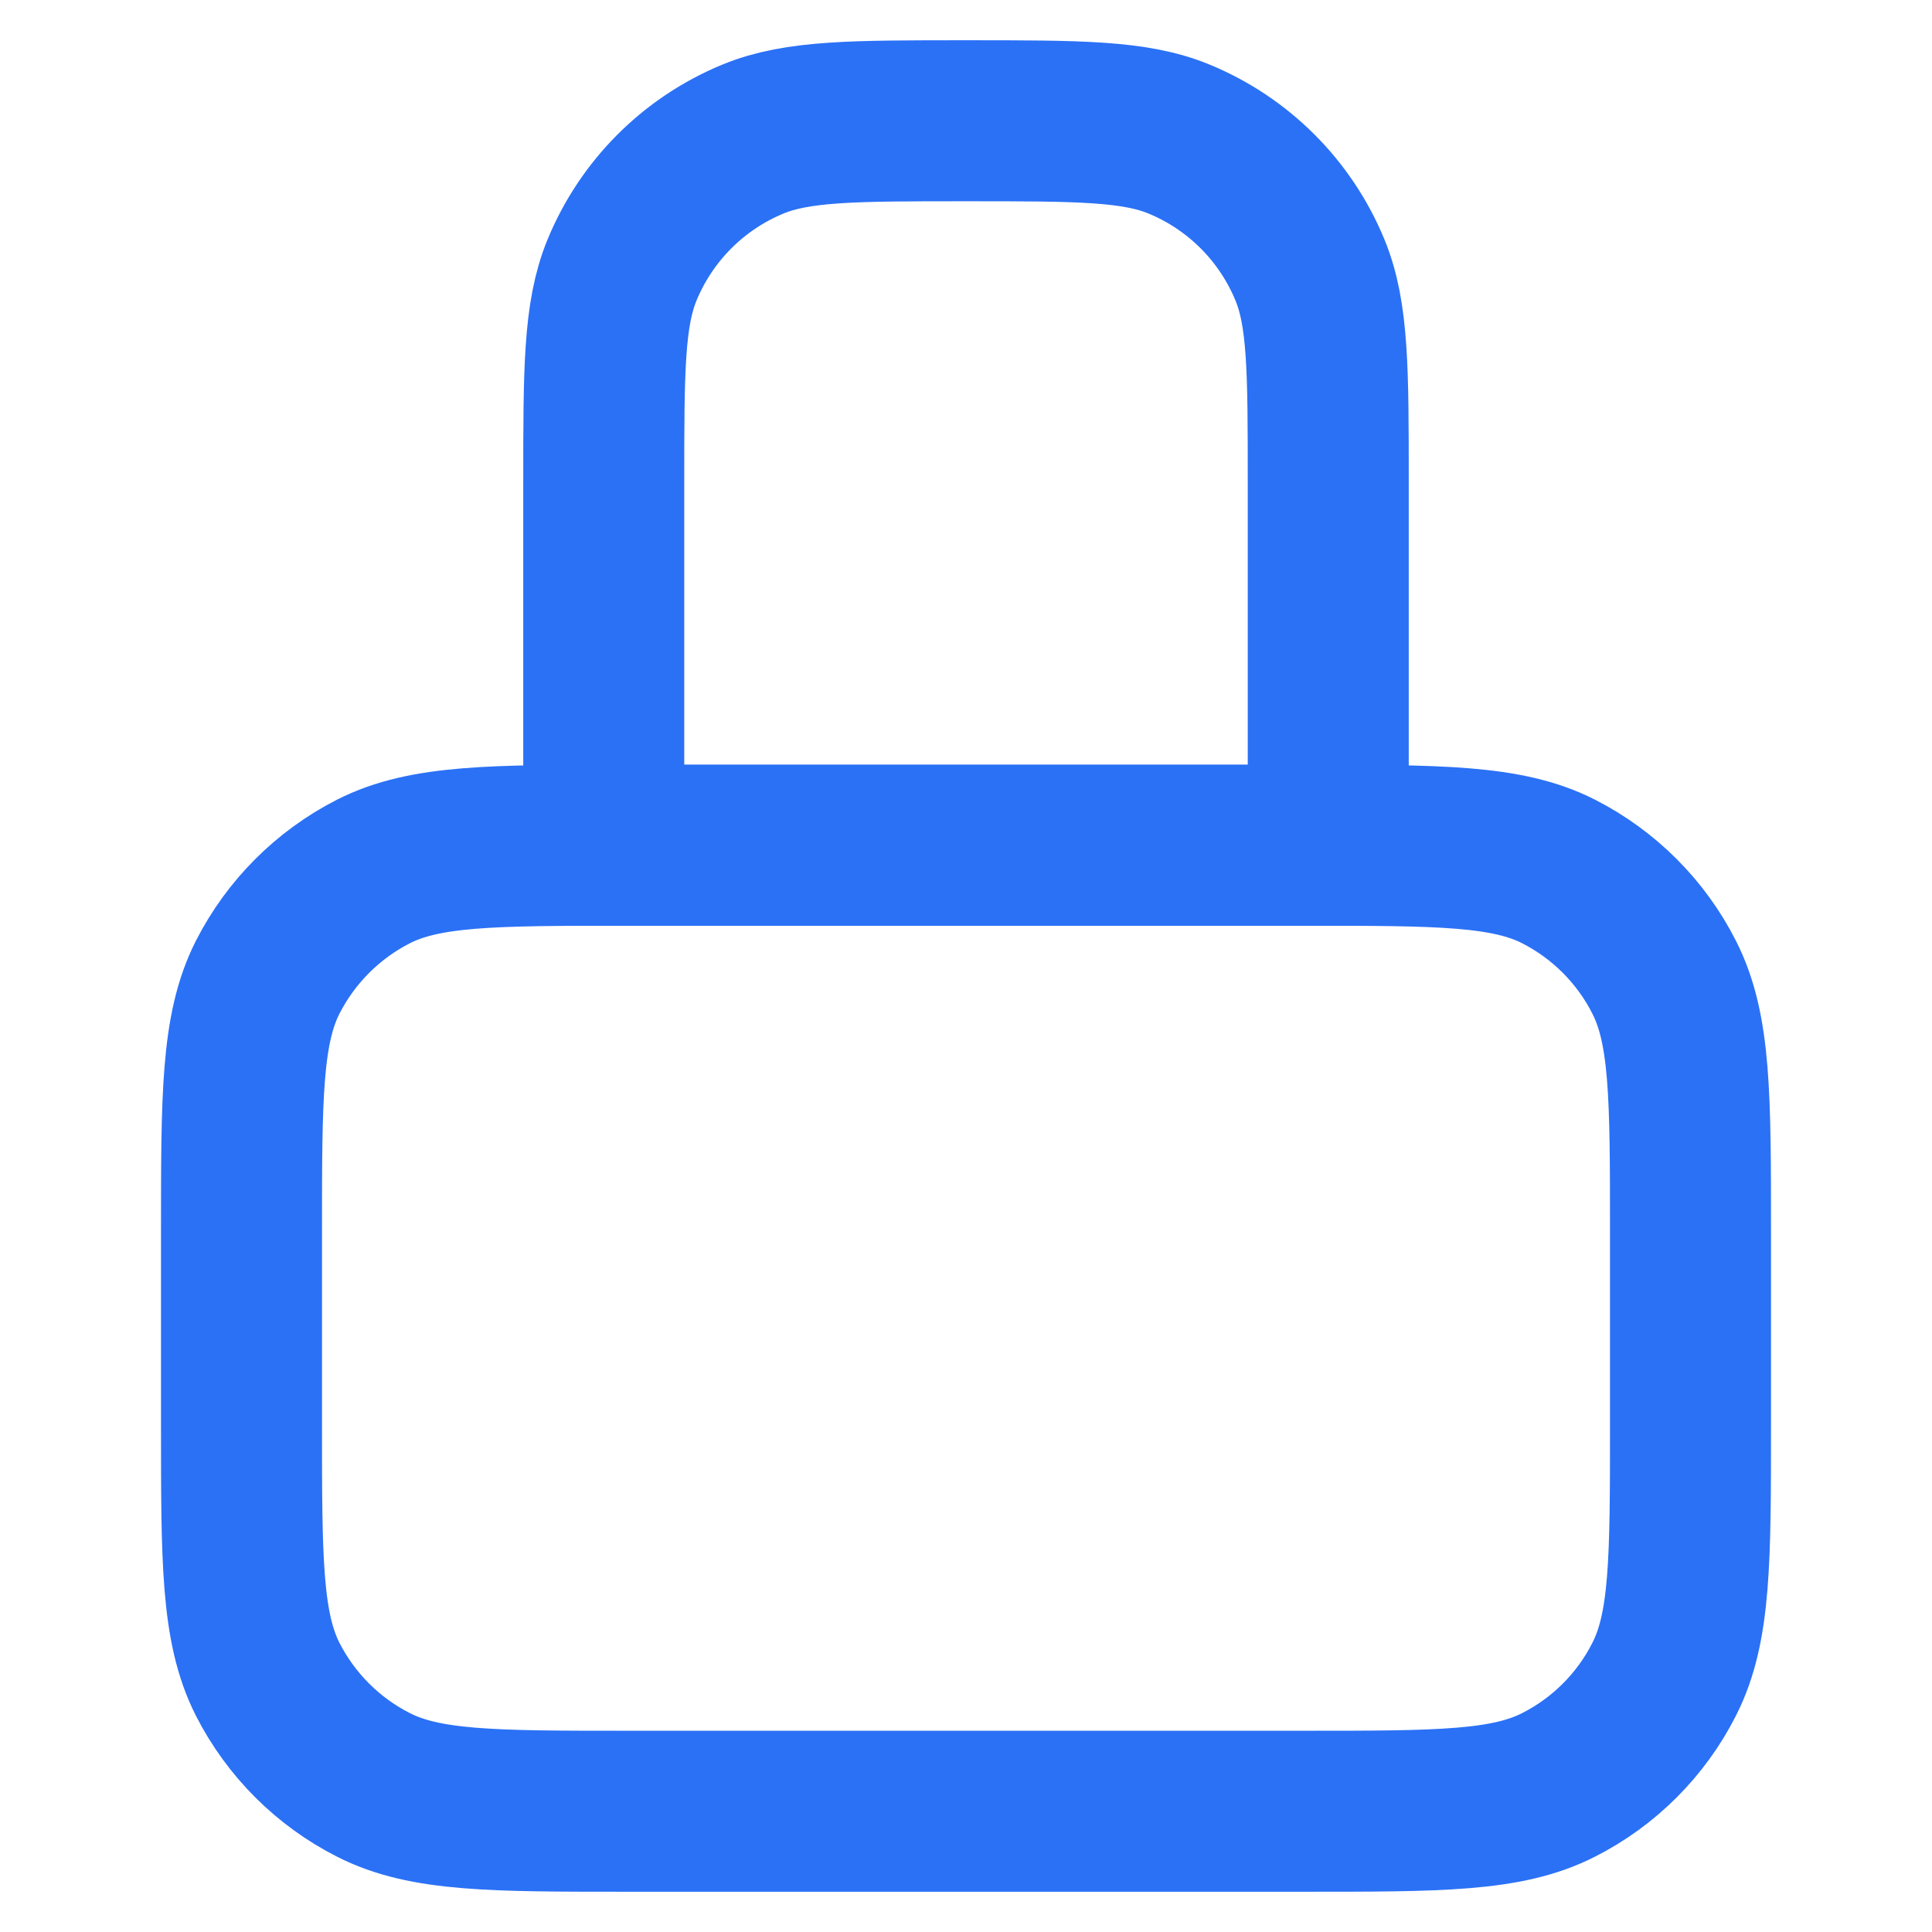 <svg width="12" height="12" viewBox="0 0 12 12" fill="none" xmlns="http://www.w3.org/2000/svg">
<path d="M1.5 7.65C1.5 6.81 1.5 6.39 1.663 6.069C1.807 5.787 2.037 5.557 2.319 5.413C2.64 5.25 3.06 5.25 3.9 5.25H8.1C8.94 5.25 9.36 5.25 9.681 5.413C9.963 5.557 10.193 5.787 10.336 6.069C10.5 6.39 10.5 6.81 10.5 7.65V8.85C10.5 9.69 10.5 10.11 10.336 10.431C10.193 10.713 9.963 10.943 9.681 11.086C9.36 11.25 8.94 11.25 8.1 11.25H3.9C3.06 11.25 2.64 11.25 2.319 11.086C2.037 10.943 1.807 10.713 1.663 10.431C1.5 10.11 1.5 9.69 1.5 8.85V7.65Z" stroke="#2B71F6"/>
<path d="M3.75 5.25L3.75 3C3.75 2.301 3.75 1.952 3.864 1.676C4.016 1.308 4.308 1.016 4.676 0.864C4.952 0.75 5.301 0.75 6 0.75C6.699 0.75 7.048 0.75 7.324 0.864C7.692 1.016 7.984 1.308 8.136 1.676C8.25 1.952 8.25 2.301 8.25 3V5.25H3.75Z" stroke="#2B71F6"/>
</svg>

